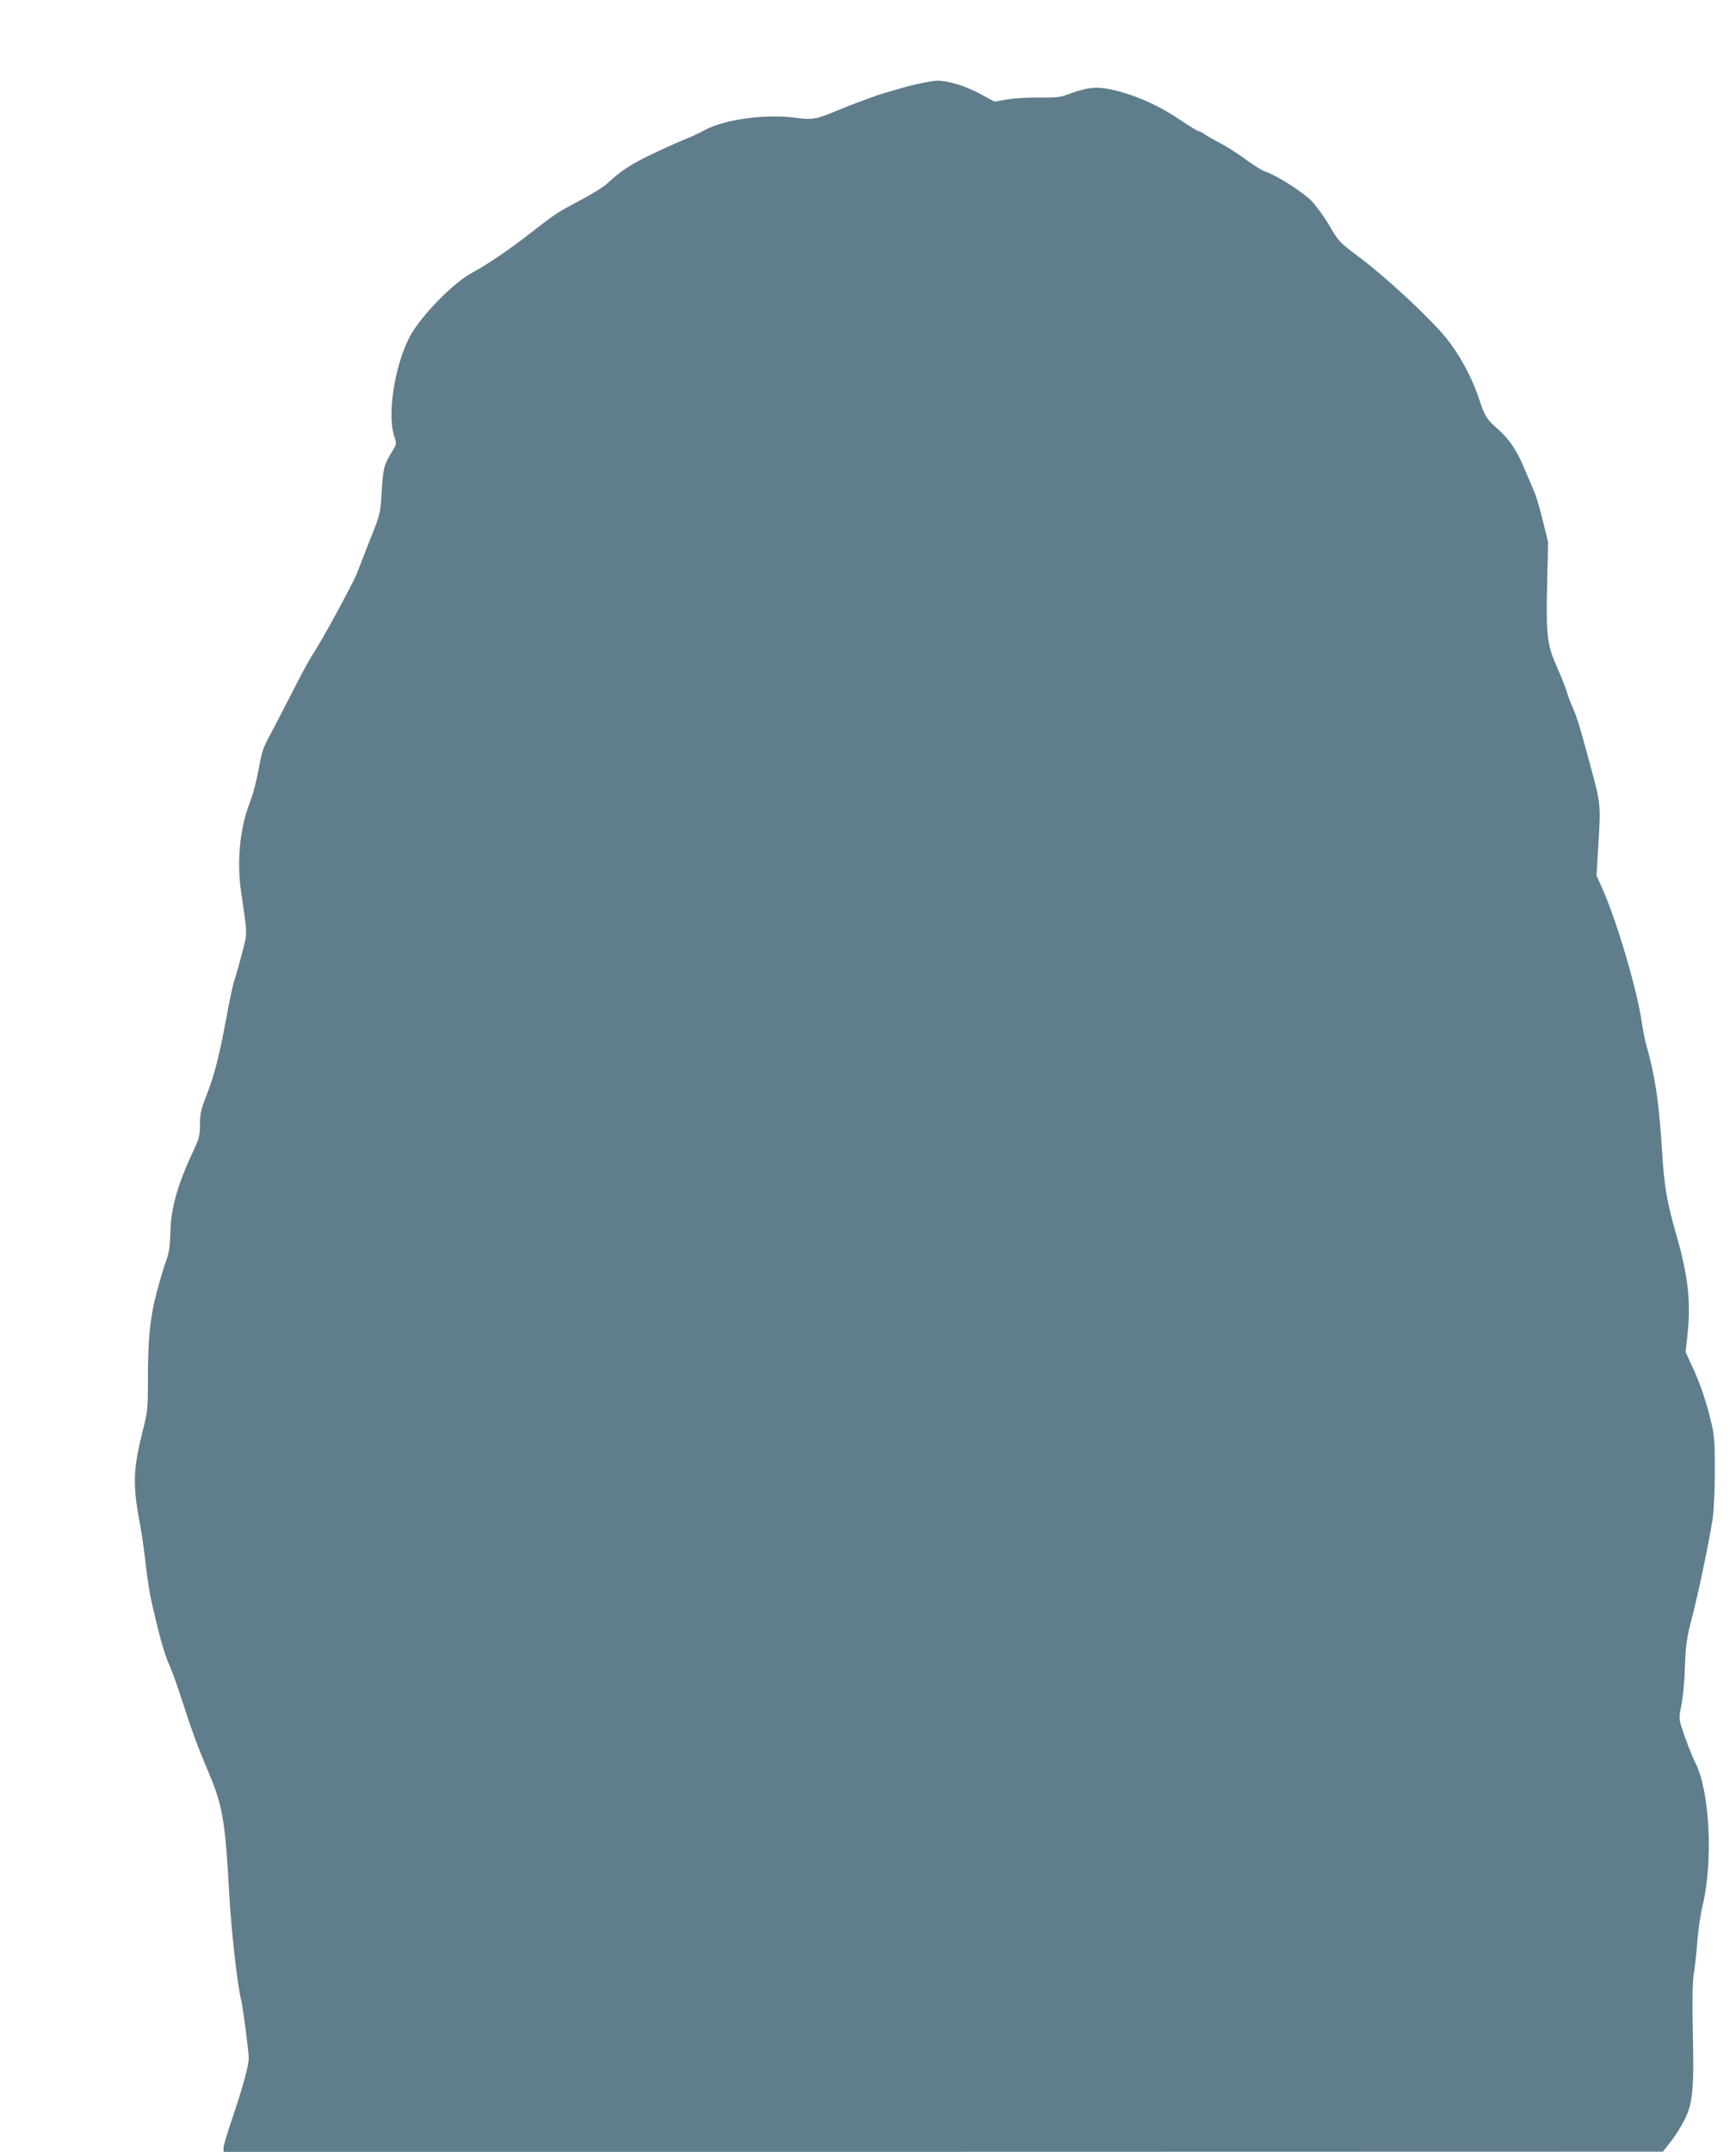 <?xml version="1.0" standalone="no"?>
<!DOCTYPE svg PUBLIC "-//W3C//DTD SVG 20010904//EN"
 "http://www.w3.org/TR/2001/REC-SVG-20010904/DTD/svg10.dtd">
<svg version="1.0" xmlns="http://www.w3.org/2000/svg"
 width="1033pt" height="1280pt" viewBox="0 0 1033 1280"
 preserveAspectRatio="xMidYMid meet">
<g transform="translate(0,1280) scale(0.1,-0.1)"
fill="#607d8b" stroke="none">
<path d="M5400 12286 c-69 -19 -147 -42 -175 -51 -92 -33 -170 -62 -225 -85
-148 -62 -162 -64 -270 -50 -175 23 -418 -10 -535 -73 -33 -18 -82 -41 -110
-52 -27 -10 -115 -49 -195 -87 -140 -67 -190 -100 -275 -178 -22 -21 -96 -67
-165 -103 -129 -68 -147 -79 -290 -191 -125 -98 -266 -193 -345 -235 -116 -60
-317 -266 -380 -390 -88 -173 -132 -461 -89 -586 15 -46 15 -46 -17 -98 -44
-72 -50 -94 -58 -237 -7 -121 -9 -130 -65 -270 -31 -80 -68 -174 -82 -210 -27
-67 -215 -413 -266 -487 -16 -23 -74 -131 -129 -240 -56 -109 -117 -226 -136
-261 -26 -48 -39 -90 -54 -178 -11 -64 -35 -155 -54 -202 -58 -151 -77 -348
-50 -529 38 -266 38 -233 6 -361 -17 -64 -37 -137 -46 -161 -8 -24 -31 -130
-50 -235 -41 -221 -70 -335 -120 -461 -29 -74 -35 -103 -35 -163 0 -63 -5 -84
-36 -150 -97 -207 -136 -343 -140 -488 -2 -83 -8 -126 -24 -170 -12 -32 -38
-117 -57 -189 -40 -152 -53 -274 -53 -528 0 -163 -2 -187 -30 -295 -57 -227
-61 -319 -21 -537 11 -55 24 -143 30 -195 23 -192 30 -237 56 -345 41 -177 65
-256 95 -325 16 -36 47 -123 70 -195 61 -188 91 -272 160 -435 85 -201 100
-289 124 -725 13 -228 47 -530 71 -633 11 -45 45 -306 45 -343 0 -47 -35 -175
-99 -363 -28 -82 -51 -159 -51 -172 l0 -24 4283 0 4282 1 47 60 c26 33 63 92
83 132 48 97 56 184 48 524 -4 174 -2 286 5 335 7 40 17 131 22 202 6 71 20
165 31 210 64 266 43 685 -44 853 -19 36 -61 145 -83 216 -13 42 -13 55 1 125
9 42 19 145 21 227 5 129 10 168 39 280 36 134 104 458 126 600 7 44 13 170
13 280 1 161 -3 215 -18 280 -29 125 -64 232 -112 337 l-44 96 10 89 c23 207
7 356 -66 611 -56 196 -71 284 -84 494 -18 290 -40 443 -94 633 -8 28 -20 88
-27 135 -27 192 -151 611 -236 798 l-33 73 12 200 c13 219 12 231 -43 434 -66
246 -83 302 -106 355 -14 30 -32 77 -40 105 -8 27 -32 88 -53 135 -64 142 -71
196 -64 495 l6 260 -32 129 c-17 71 -40 148 -50 170 -10 23 -35 82 -56 131
-48 117 -93 184 -166 247 -62 55 -74 74 -108 178 -42 127 -116 263 -196 361
-93 115 -360 363 -509 474 -128 96 -127 95 -190 202 -27 46 -72 107 -99 136
-51 53 -209 154 -276 176 -19 6 -71 38 -114 70 -44 33 -111 76 -150 97 -39 20
-83 45 -98 55 -14 11 -31 19 -36 19 -6 0 -53 29 -104 63 -120 82 -247 141
-372 174 -130 33 -171 30 -326 -27 -22 -8 -75 -12 -144 -10 -60 1 -145 -4
-189 -11 l-80 -13 -80 43 c-93 51 -192 81 -262 81 -27 -1 -106 -16 -175 -34z"/>
</g>
</svg>

